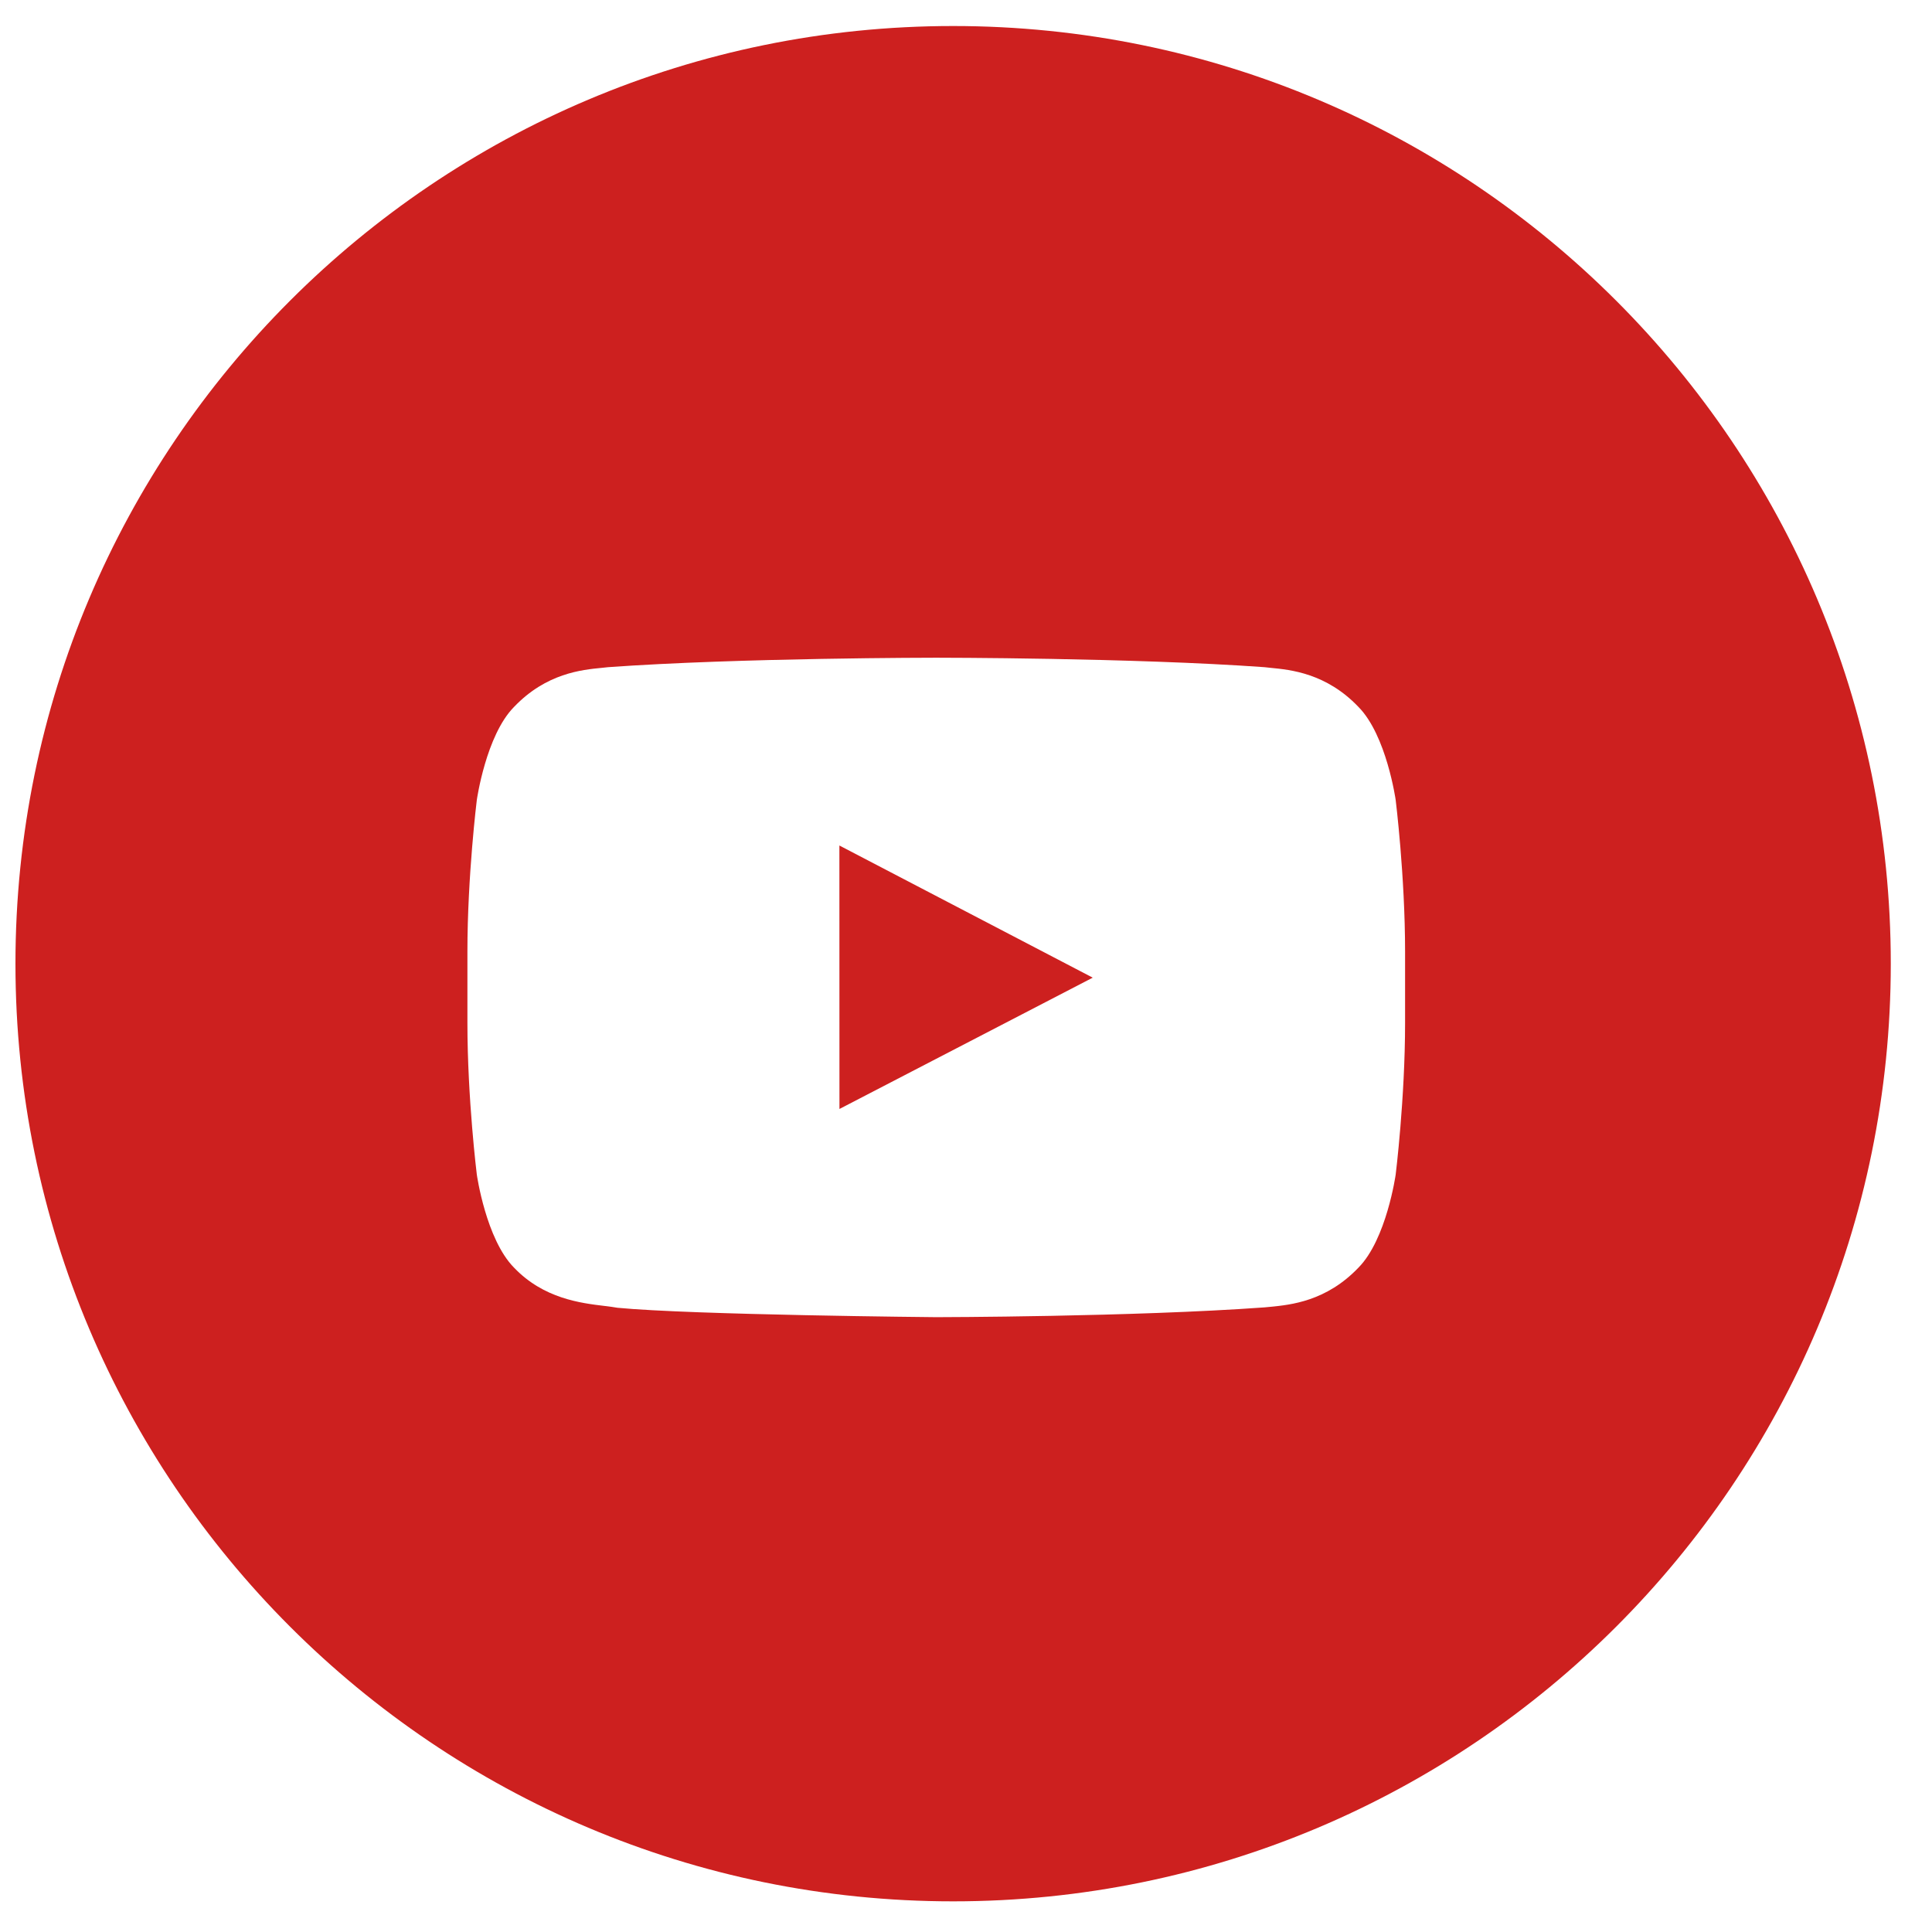 <svg width="30" height="30" viewBox="0 0 30 30" fill="none" xmlns="http://www.w3.org/2000/svg">
<path fill-rule="evenodd" clip-rule="evenodd" d="M0.24 14.964C0.24 6.923 6.759 0.404 14.8 0.404C22.842 0.404 29.36 6.923 29.36 14.964C29.36 23.005 22.842 29.524 14.8 29.524C6.759 29.524 0.24 23.005 0.24 14.964ZM21.094 10.977C21.53 11.418 21.672 12.422 21.672 12.422C21.672 12.422 21.818 13.6 21.818 14.778V15.883C21.818 17.061 21.672 18.239 21.672 18.239C21.672 18.239 21.53 19.243 21.094 19.684C20.595 20.207 20.042 20.261 19.729 20.292C19.695 20.295 19.663 20.298 19.635 20.301C17.597 20.449 14.538 20.453 14.538 20.453C14.538 20.453 10.752 20.419 9.588 20.307C9.532 20.297 9.466 20.288 9.39 20.279C9.021 20.235 8.442 20.166 7.982 19.684C7.546 19.243 7.404 18.239 7.404 18.239C7.404 18.239 7.258 17.061 7.258 15.883V14.778C7.258 13.6 7.404 12.422 7.404 12.422C7.404 12.422 7.546 11.418 7.982 10.977C8.482 10.453 9.036 10.4 9.348 10.37C9.382 10.366 9.413 10.363 9.441 10.36C11.479 10.213 14.535 10.213 14.535 10.213H14.541C14.541 10.213 17.597 10.213 19.635 10.36C19.663 10.363 19.694 10.366 19.728 10.37C20.04 10.4 20.594 10.453 21.094 10.977Z" fill="#CD201F"/>
<path fill-rule="evenodd" clip-rule="evenodd" d="M13.035 17.22L13.034 13.129L16.968 15.181L13.035 17.22Z" fill="#CD201F"/>
</svg>
